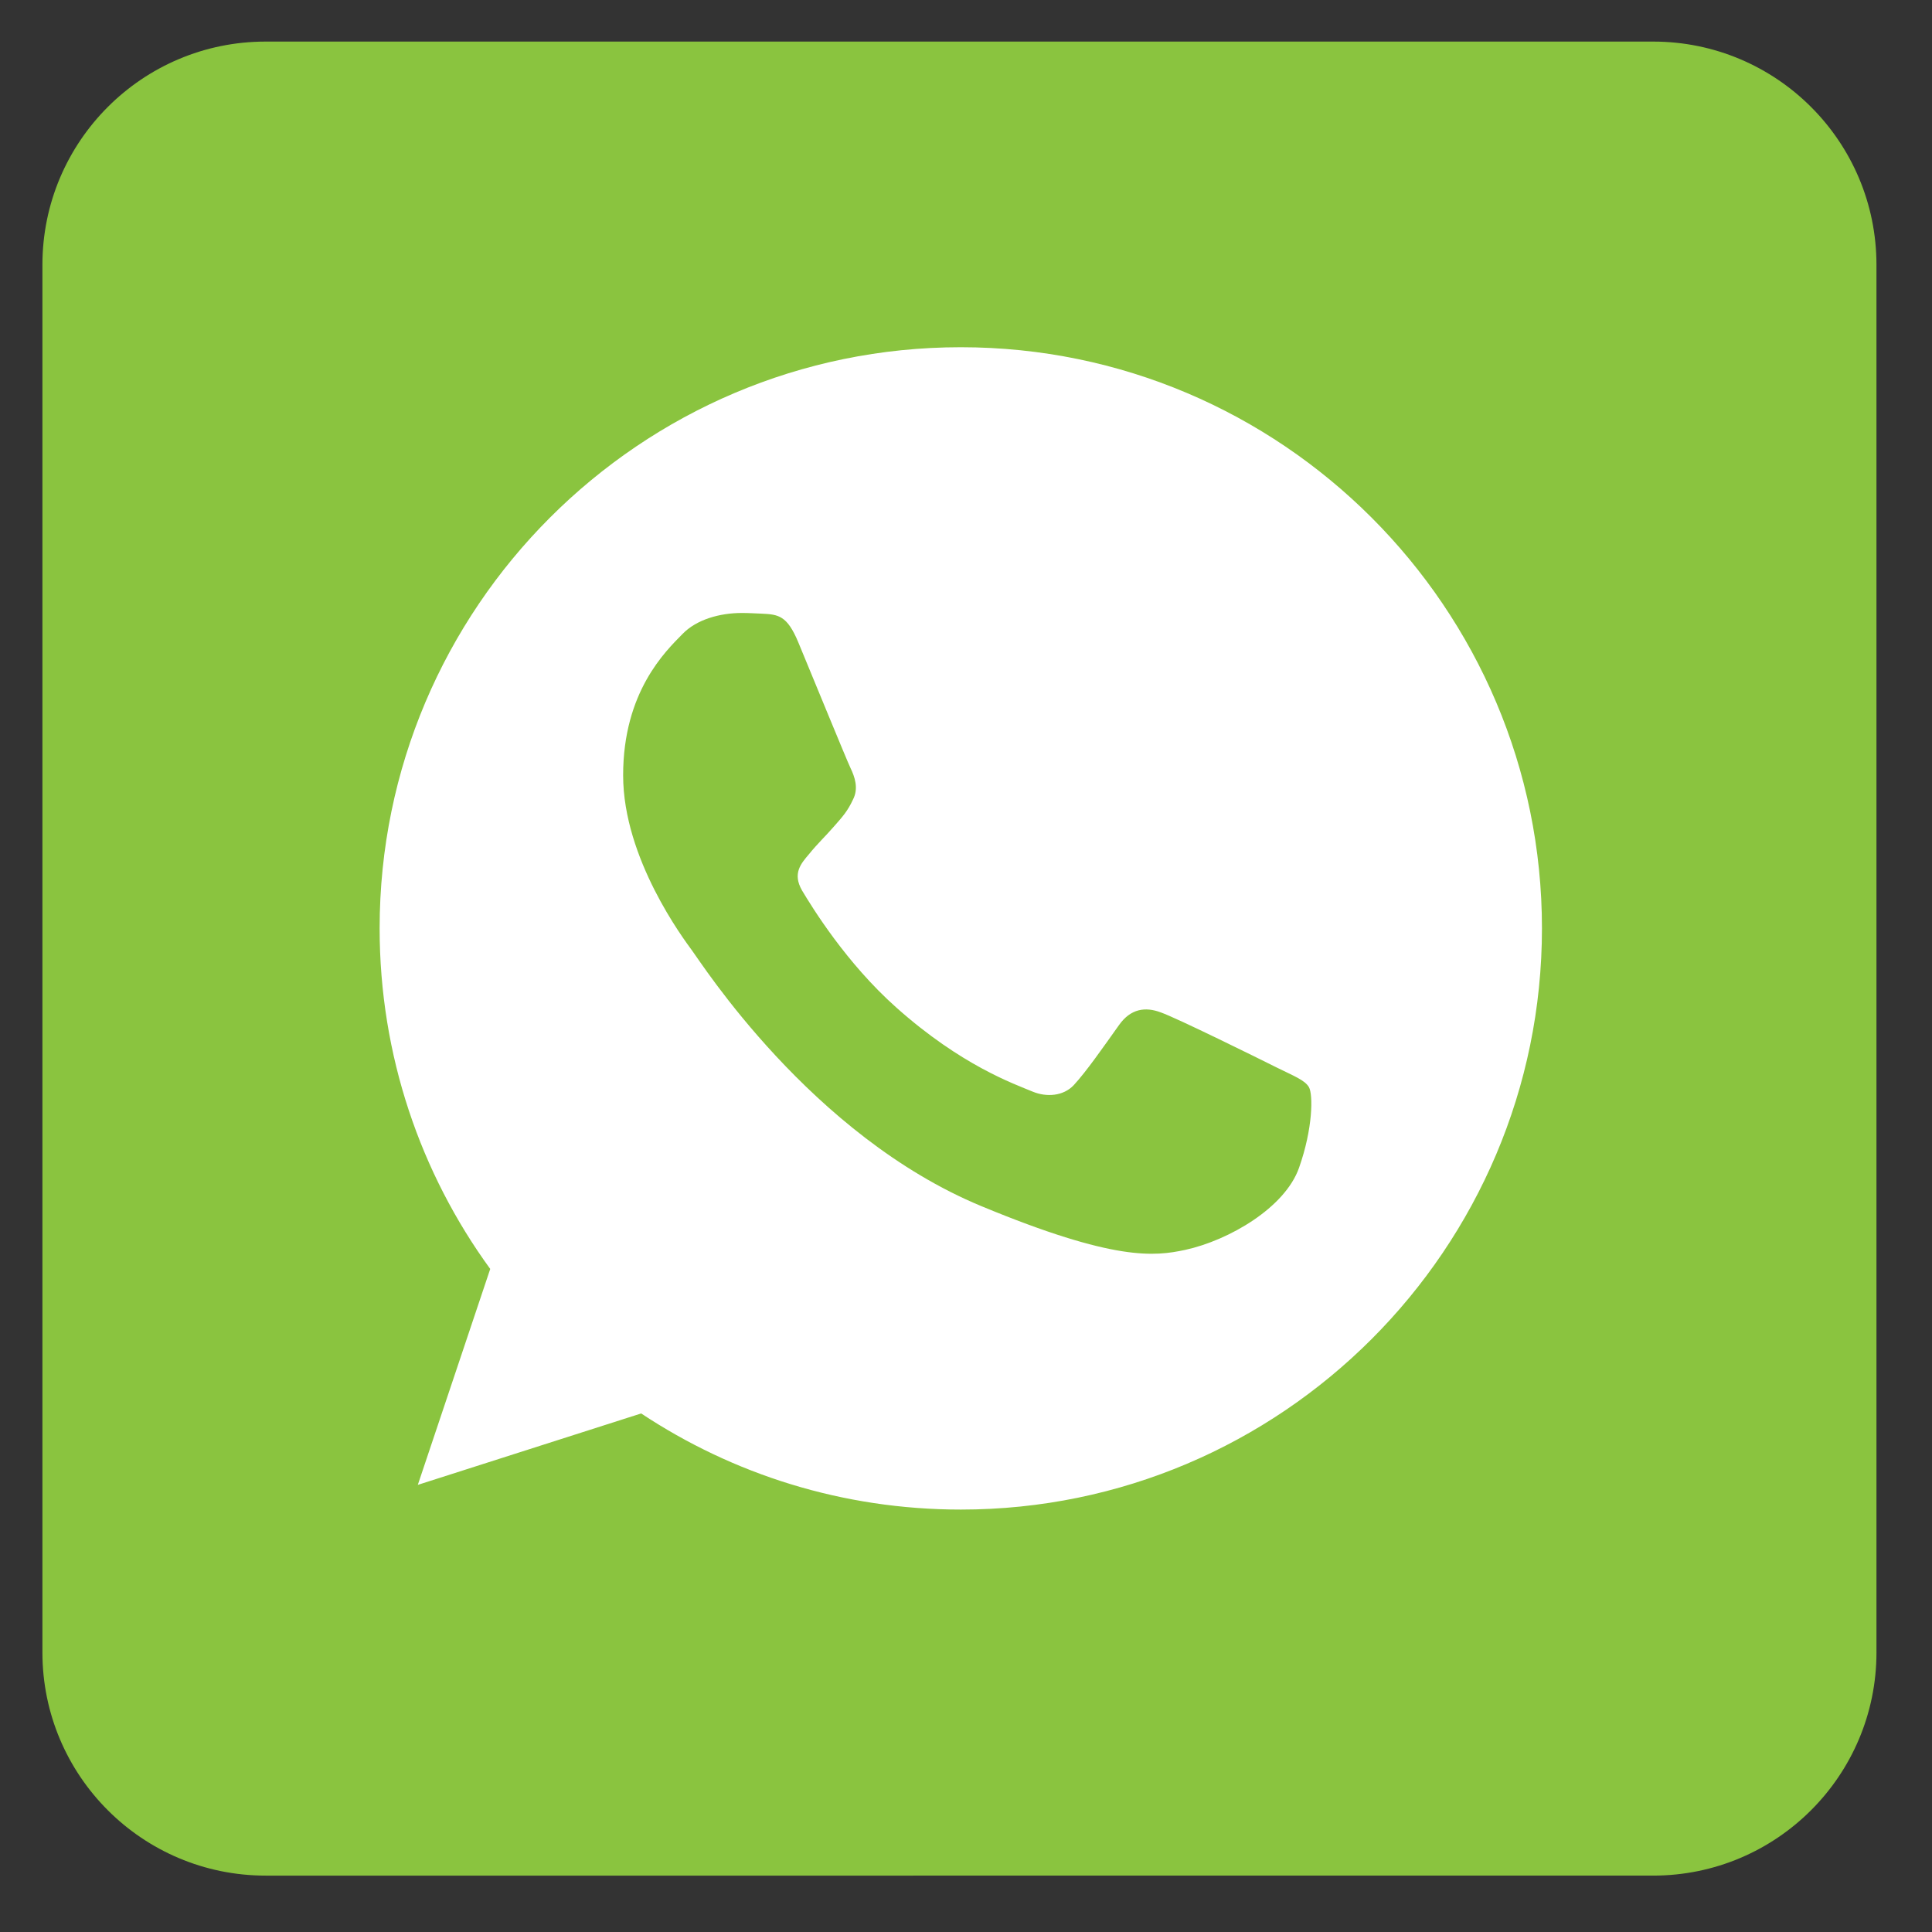 <?xml version="1.0" encoding="UTF-8"?> <svg xmlns="http://www.w3.org/2000/svg" xmlns:xlink="http://www.w3.org/1999/xlink" xmlns:a="http://ns.adobe.com/AdobeSVGViewerExtensions/3.0/" version="1.1" x="0px" y="0px" width="150px" height="150px" viewBox="-3.293 -3.228 150 150" overflow="visible" xml:space="preserve"><rect x="-3.293" y="-3.228" width="150" height="150" fill="#333333" stroke="none"/> <defs> </defs> <path fill="#8AC43F" d="M142.396,125.06c0,9.574-7.763,17.334-17.34,17.334H17.334C7.757,142.394,0,134.634,0,125.06V17.337 C0,7.763,7.757,0,17.334,0h107.721c9.577,0,17.34,7.763,17.34,17.337V125.06z"></path> <path fill="#FFFFFF" d="M71.315,23.731h-0.024c-24.88,0-45.11,20.239-45.11,45.116c0,9.871,3.18,19.016,8.587,26.446l-5.622,16.764 l17.34-5.545c7.135,4.727,15.648,7.463,24.828,7.463c24.874,0,45.11-20.248,45.11-45.128C116.425,43.97,96.189,23.731,71.315,23.731 z M97.562,87.444c-1.082,3.076-5.407,5.622-8.854,6.373c-2.356,0.496-5.435,0.9-15.803-3.398 c-13.256-5.493-21.793-18.967-22.463-19.843c-0.637-0.876-5.355-7.132-5.355-13.609s3.284-9.626,4.615-10.978 c1.083-1.118,2.88-1.626,4.609-1.626c0.558,0,1.057,0.037,1.512,0.052c1.324,0.059,1.995,0.141,2.863,2.225 c1.092,2.625,3.741,9.108,4.058,9.77c0.317,0.662,0.645,1.562,0.188,2.441c-0.421,0.901-0.791,1.309-1.461,2.071 c-0.662,0.766-1.297,1.351-1.96,2.175c-0.608,0.714-1.298,1.486-0.533,2.812c0.775,1.296,3.422,5.622,7.325,9.093 c5.04,4.492,9.121,5.916,10.585,6.526c1.084,0.447,2.38,0.343,3.18-0.5c1.005-1.091,2.252-2.895,3.523-4.675 c0.904-1.274,2.04-1.428,3.235-0.98c1.22,0.423,7.666,3.609,8.992,4.274c1.323,0.659,2.2,0.98,2.518,1.538 C98.652,81.745,98.652,84.365,97.562,87.444z"></path> </svg> 
